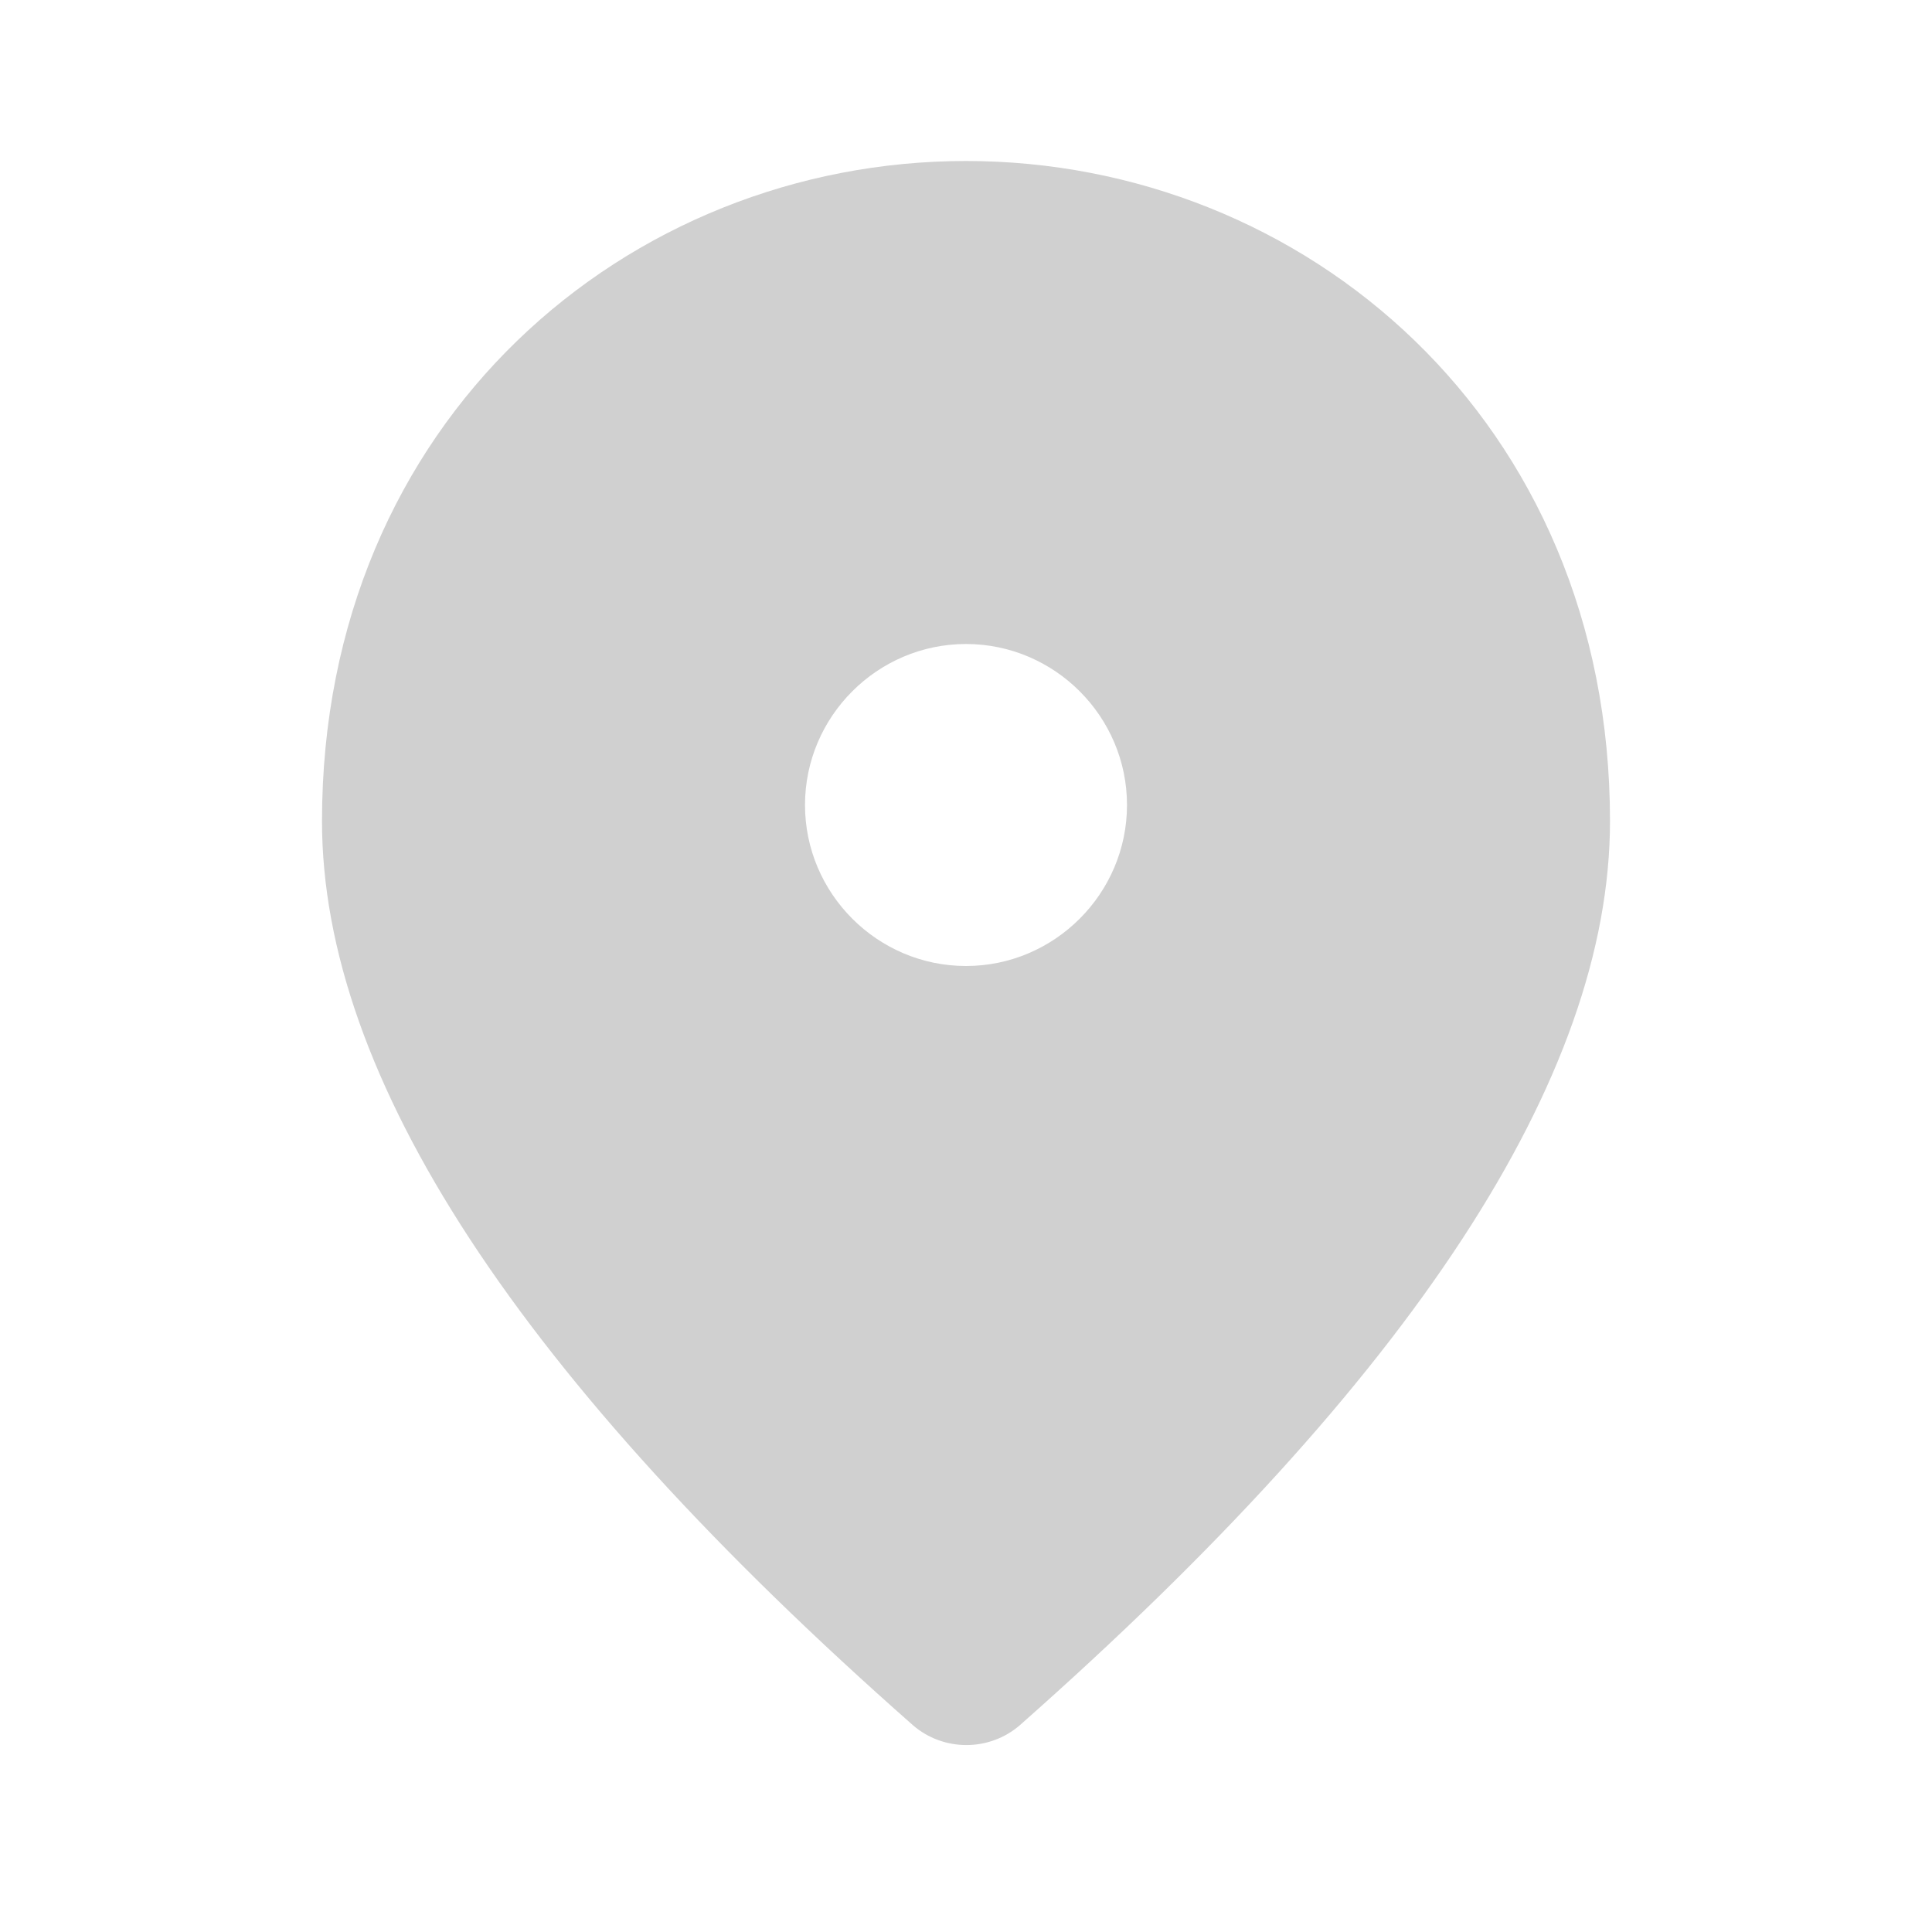 <?xml version="1.0" encoding="UTF-8"?> <svg xmlns="http://www.w3.org/2000/svg" width="18" height="18" viewBox="0 0 18 18" fill="none"><path d="M9 1.5C5.85 1.5 3 3.915 3 7.65C3 10.035 4.838 12.84 8.505 16.073C8.79 16.32 9.217 16.32 9.502 16.073C13.162 12.84 15 10.035 15 7.65C15 3.915 12.15 1.5 9 1.5ZM9 9C8.175 9 7.5 8.325 7.5 7.5C7.5 6.675 8.175 6 9 6C9.825 6 10.5 6.675 10.5 7.5C10.5 8.325 9.825 9 9 9Z" fill="#D0D0D0"></path></svg> 
